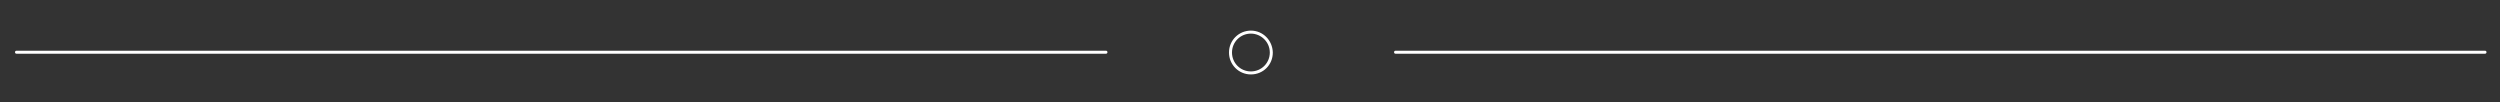 <?xml version="1.0" encoding="utf-8"?>
<!-- Generator: Adobe Illustrator 23.0.6, SVG Export Plug-In . SVG Version: 6.00 Build 0)  -->
<svg version="1.1" id="Layer_1" xmlns="http://www.w3.org/2000/svg" xmlns:xlink="http://www.w3.org/1999/xlink" x="0px" y="0px"
	 viewBox="0 0 833 34" style="enable-background:new 0 0 833 34;" xml:space="preserve">
<rect x="0" y="0" width="833" height="34" fill="#333333" stroke="none"/>
<style type="text/css">
	.st0{fill:#FFFFFF;}
</style>
<path class="st0" d="M368.5,17.9H5.5c-0.3,0-0.5-0.2-0.5-0.5s0.2-0.5,0.5-0.5h363c0.3,0,0.5,0.2,0.5,0.5S368.8,17.9,368.5,17.9z"/>
<path class="st0" d="M828,17.9H465c-0.3,0-0.5-0.2-0.5-0.5s0.2-0.5,0.5-0.5h363c0.3,0,0.5,0.2,0.5,0.5S828.3,17.9,828,17.9z"/>
<path class="st0" d="M416.8,11.2c3.4,0,6.3,2.8,6.3,6.3s-2.8,6.3-6.3,6.3s-6.3-2.8-6.3-6.3S413.3,11.2,416.8,11.2 M416.8,10.2
	c-4,0-7.3,3.2-7.3,7.3c0,4,3.2,7.3,7.3,7.3s7.3-3.2,7.3-7.3C424,13.4,420.8,10.2,416.8,10.2L416.8,10.2z"/>
</svg>
